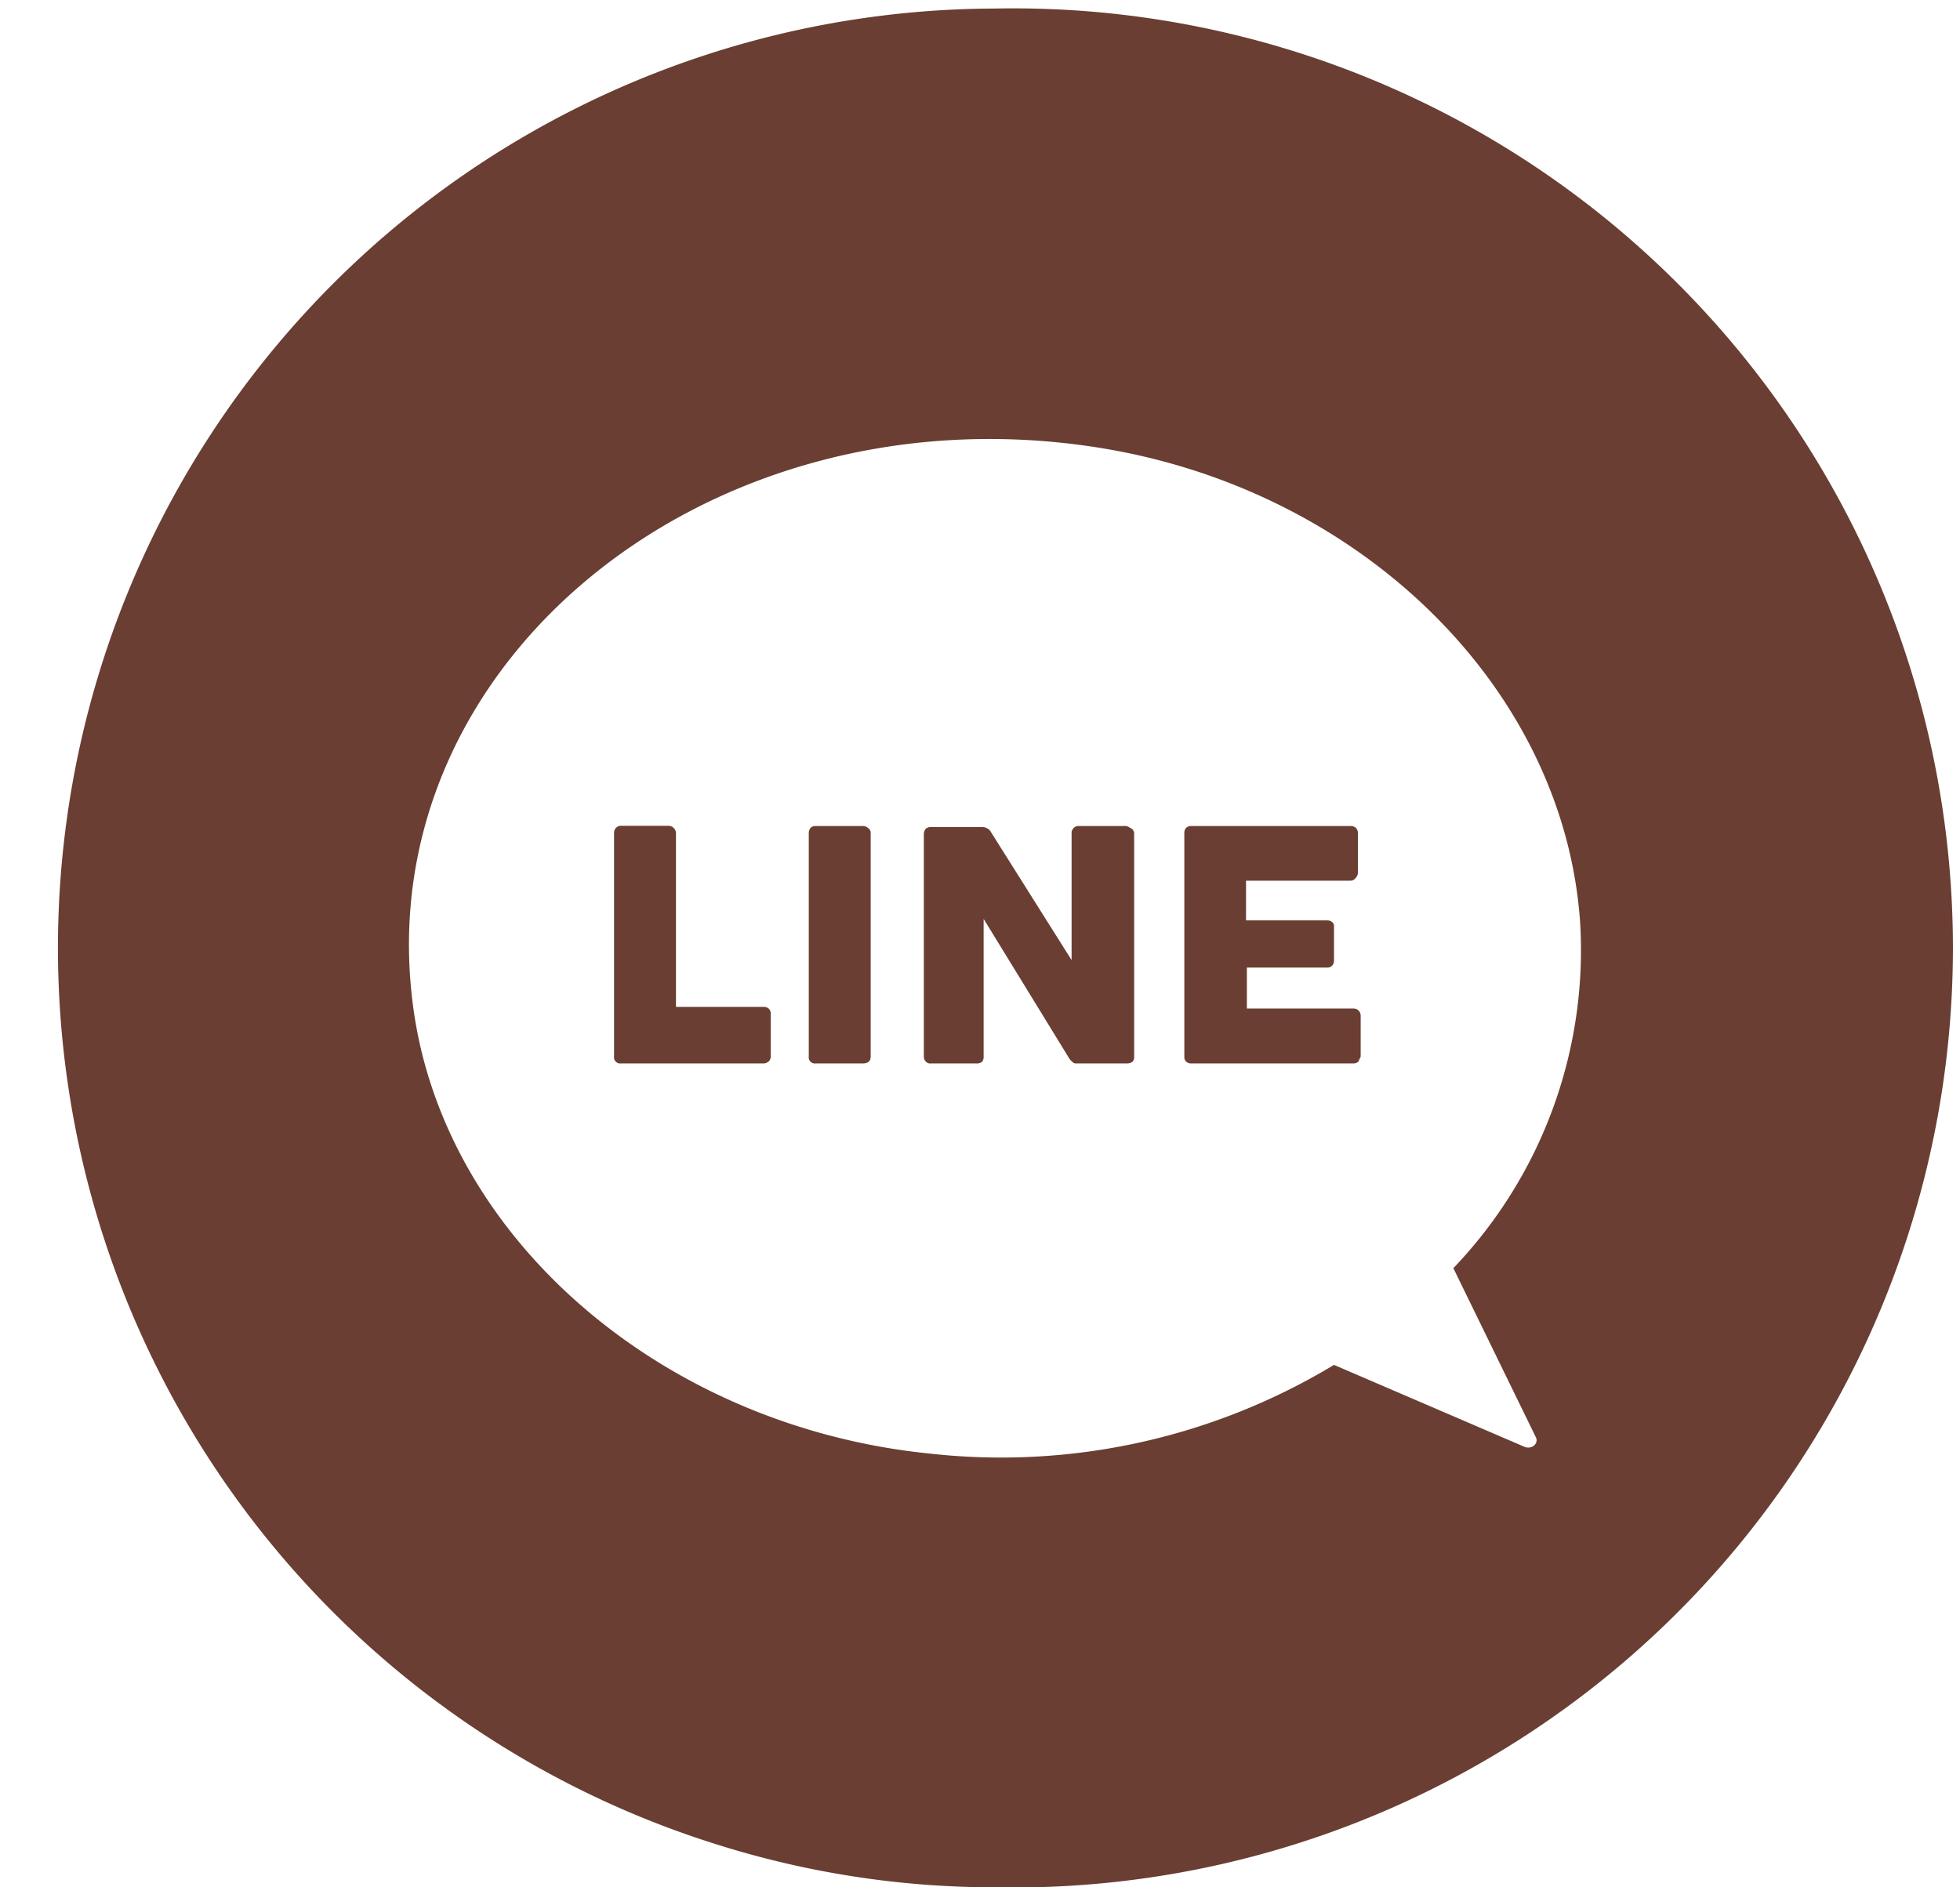 <?xml version="1.0" encoding="UTF-8" standalone="no"?><svg xmlns="http://www.w3.org/2000/svg" xmlns:xlink="http://www.w3.org/1999/xlink" data-name="Layer 1" fill="#6a3e32" height="88.4" preserveAspectRatio="xMidYMid meet" version="1" viewBox="3.4 4.6 91.8 88.4" width="91.8" zoomAndPan="magnify"><g id="change1_1"><path d="M50,5A44,44,0,0,0,37,91a43.2,43.2,0,0,0,13,2c.59,0,1.16,0,1.72,0A44,44,0,0,0,50,5ZM75.34,71.93c.13.29-.2.57-.53.44l-8.93-3.84A30.17,30.17,0,0,1,47,72.69c-12.66-1.26-23-10.23-24.29-21.26C20.82,35.67,36.43,22.9,54.41,25.5c12.58,1.81,22.26,11.27,23,22.34A21.54,21.54,0,0,1,71.47,64Z" fill="inherit"/></g><g id="change1_2"><path d="M39.41,51.85a.33.33,0,0,0-.23-.09H35.06V43.61a.35.35,0,0,0-.12-.24.33.33,0,0,0-.23-.09H32.49a.3.3,0,0,0-.24.1.32.32,0,0,0-.09.23V54.08a.29.29,0,0,0,.33.33h6.69a.38.38,0,0,0,.24-.11.35.35,0,0,0,.08-.24v-2A.32.32,0,0,0,39.41,51.85Z" fill="inherit"/></g><g id="change1_3"><path d="M44.05,43.38a.34.34,0,0,0-.24-.09h-2.2a.33.33,0,0,0-.25.09.4.4,0,0,0-.08.23V54.08a.29.29,0,0,0,.33.33h2.2c.25,0,.37-.11.37-.33V43.61A.26.26,0,0,0,44.05,43.38Z" fill="inherit"/></g><g id="change1_4"><path d="M56.32,43.37a.38.38,0,0,0-.26-.08H53.92a.31.31,0,0,0-.21.07.37.37,0,0,0-.12.21v6l-1.89-3c-.63-1-1.26-2-1.89-3a.41.41,0,0,0-.19-.18.47.47,0,0,0-.22-.05H47a.33.33,0,0,0-.25.09.4.4,0,0,0-.08.23V54.09a.33.33,0,0,0,.08.22.28.28,0,0,0,.25.1h2.13a.38.38,0,0,0,.27-.08.37.37,0,0,0,.07-.25V47.64l2,3.26,2,3.26a.73.73,0,0,0,.16.18.21.21,0,0,0,.17.07h2.39a.43.43,0,0,0,.24-.07.27.27,0,0,0,.09-.22V43.61A.3.3,0,0,0,56.32,43.37Z" fill="inherit"/></g><g id="change1_5"><path d="M66.8,51.84h-5V49.92h3.76a.3.3,0,0,0,.24-.1.32.32,0,0,0,.08-.2V48a.24.24,0,0,0-.1-.22.35.35,0,0,0-.23-.07H61.76V45.85h4.86a.3.3,0,0,0,.26-.11A.4.4,0,0,0,67,45.5V43.64a.37.37,0,0,0-.09-.26.36.36,0,0,0-.26-.09H59.19a.32.32,0,0,0-.24.09.34.34,0,0,0-.08.25V54.09a.3.3,0,0,0,.09.24.34.34,0,0,0,.23.08h7.58q.27,0,.3-.21a.2.2,0,0,0,.06-.14V52.18C67.13,52,67,51.84,66.8,51.84Z" fill="inherit"/></g></svg>